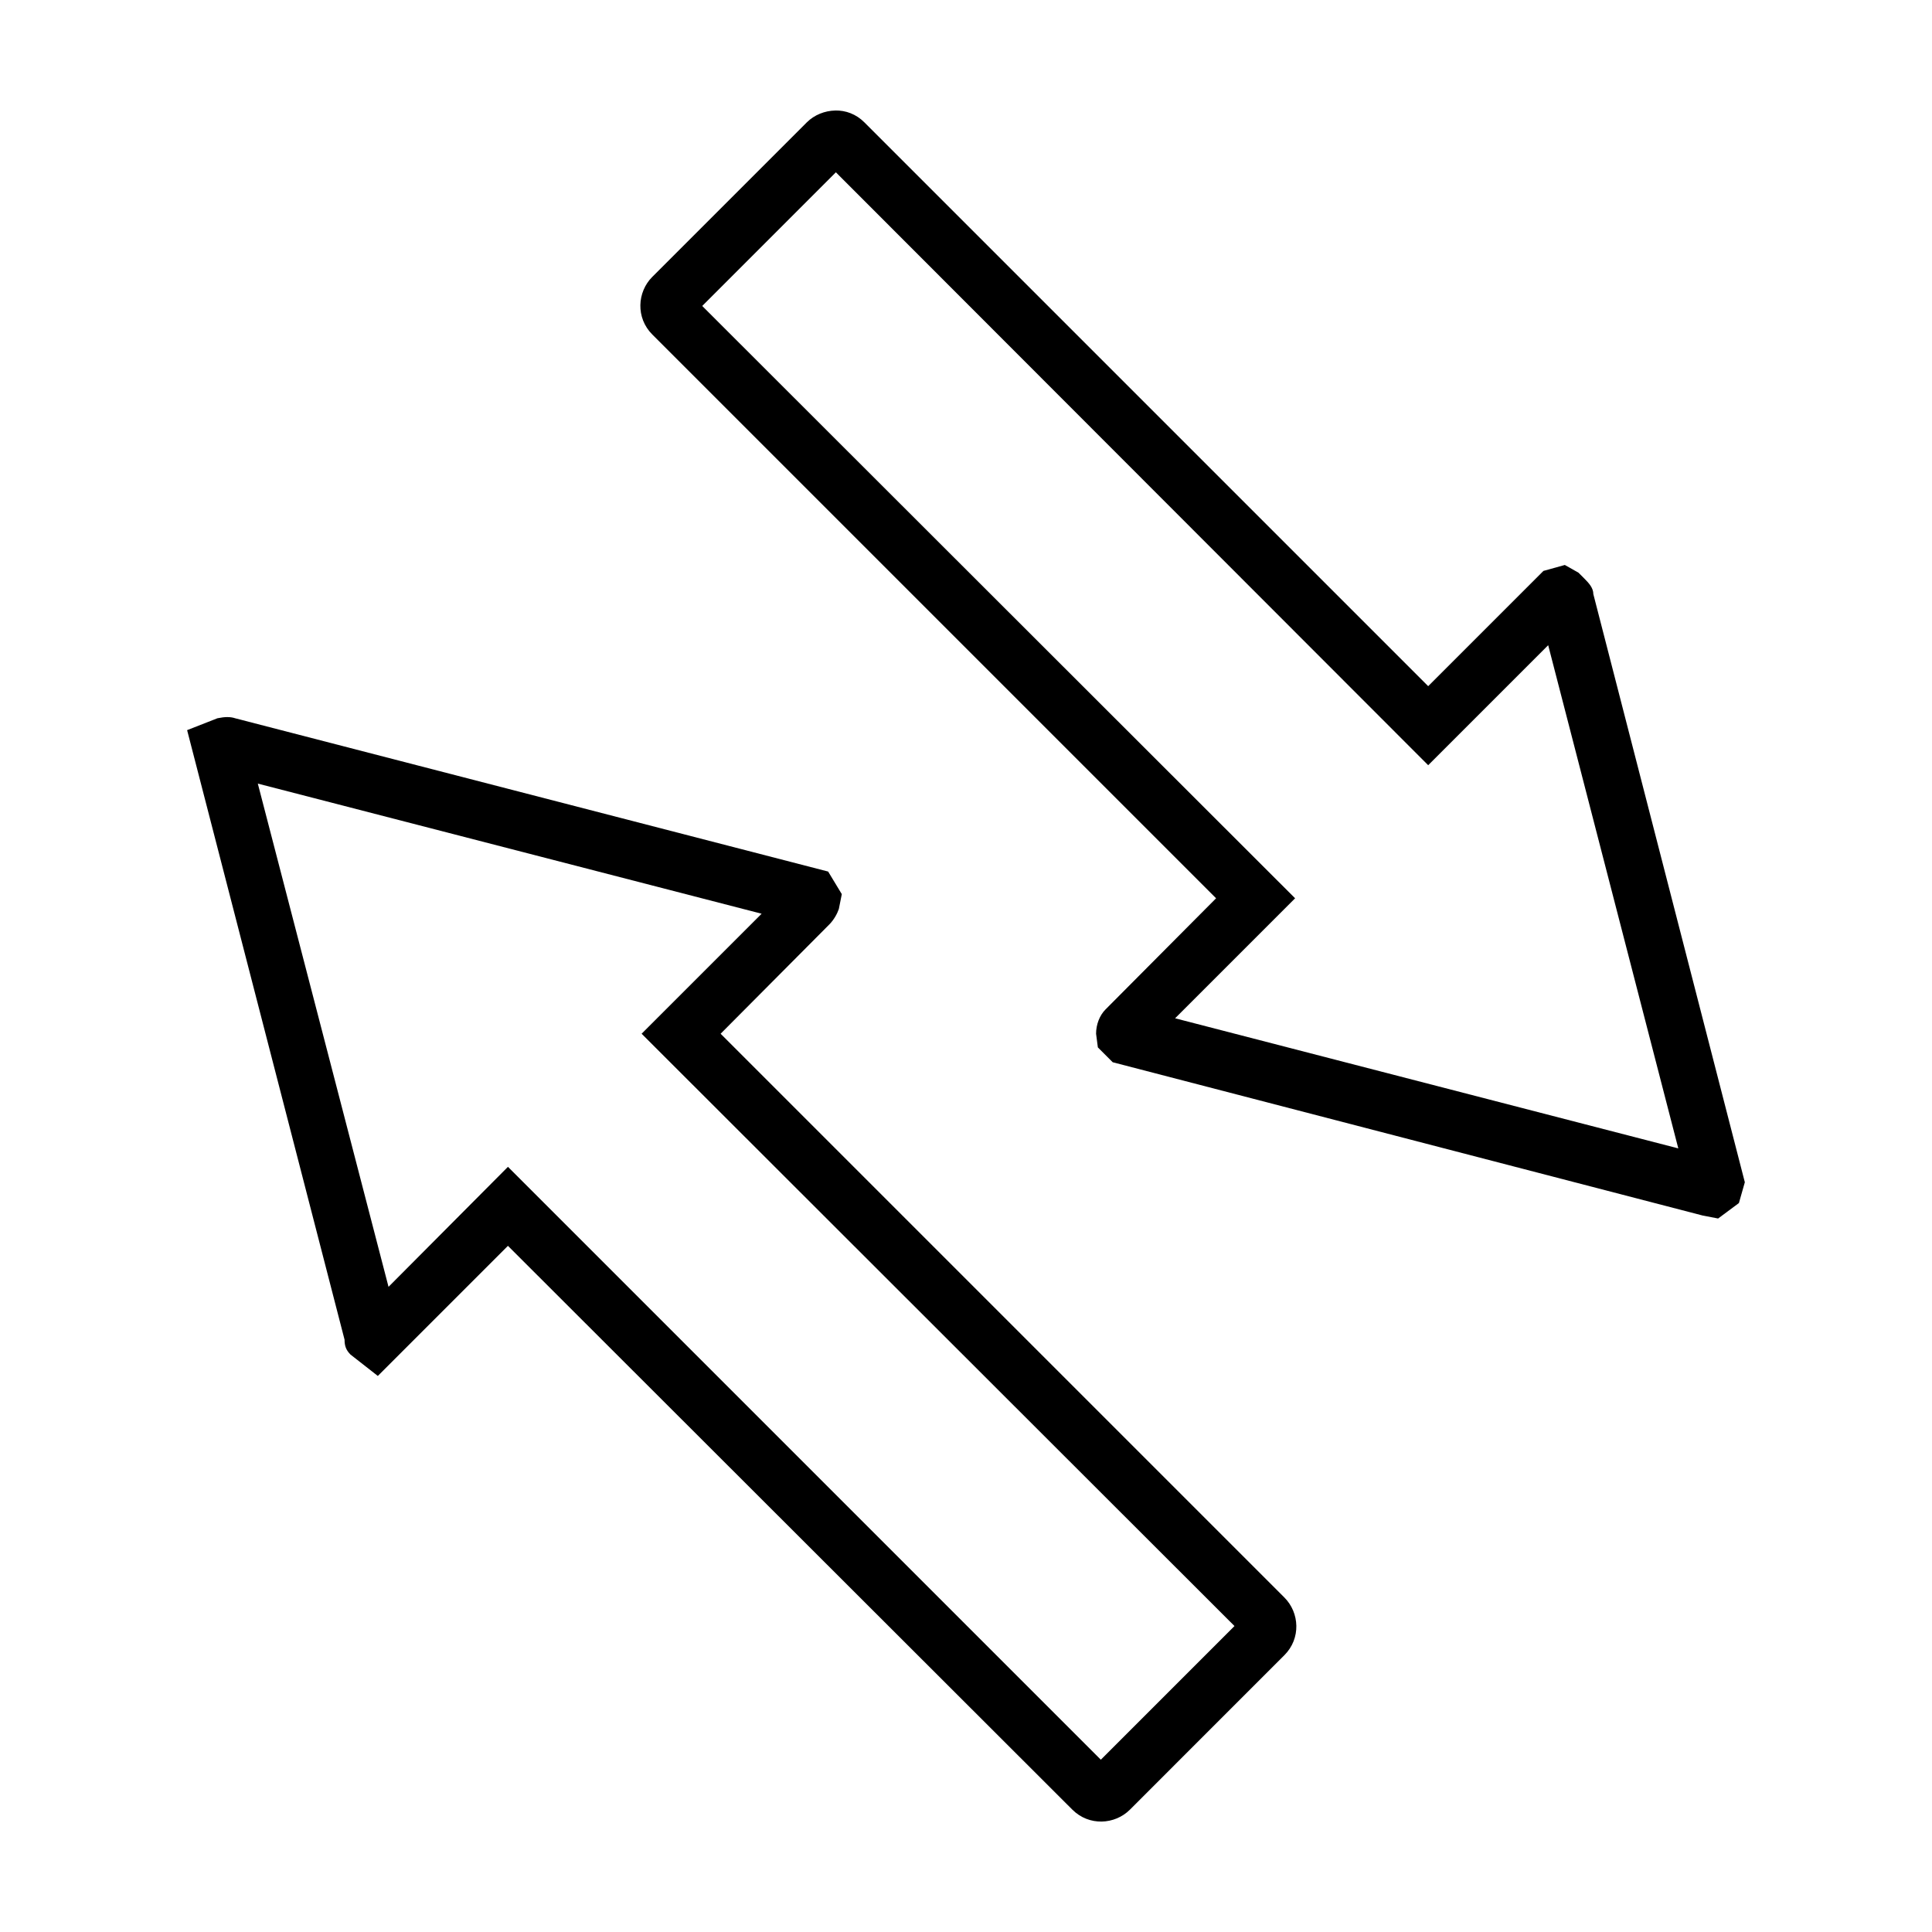 <?xml version="1.0" encoding="UTF-8"?>
<!-- Uploaded to: SVG Repo, www.svgrepo.com, Generator: SVG Repo Mixer Tools -->
<svg fill="#000000" width="800px" height="800px" version="1.1" viewBox="144 144 512 512" xmlns="http://www.w3.org/2000/svg">
 <path d="m365.36 173.29c-2.762 0.051-5.547 1.141-7.559 3.148l-40.934 40.934c-4.016 4.016-4.418 10.852 0 15.273l149.41 149.41-29.285 29.441c-1.605 1.605-2.519 4.043-2.519 6.453l0.473 3.621 3.938 3.938 156.34 40.621 4.094 0.789 5.512-4.094 1.57-5.512-40.148-155.87c0-1.609-1.156-2.891-2.359-4.094l-1.574-1.574-3.621-2.047-5.668 1.574-30.543 30.543-149.41-149.41c-2.211-2.211-4.953-3.199-7.715-3.148zm0.156 16.371 156.97 157.13 31.801-31.805 34.48 133.35-133.35-34.48 31.801-31.801-157.12-156.97zm-161.22 144.37c-0.805 0-1.672 0.113-2.676 0.316l-8.031 3.148 41.723 161.54c0 1.605 0.371 2.731 1.574 3.938l7.242 5.668 34.48-34.48 149.57 149.41c4.418 4.418 11.254 4.016 15.273 0l40.93-40.934c4.418-4.418 4.016-11.254 0-15.273l-149.41-149.41 28.812-28.969c1.207-1.207 2.117-2.887 2.519-4.094l0.785-3.934-3.621-5.984-157.12-40.617c-0.602-0.199-1.242-0.316-2.047-0.316zm8.031 17.633 133.51 34.484-31.805 31.801 157.12 156.97-35.422 35.426-157.12-157.12-31.648 31.801-34.637-133.35z"/>
</svg>